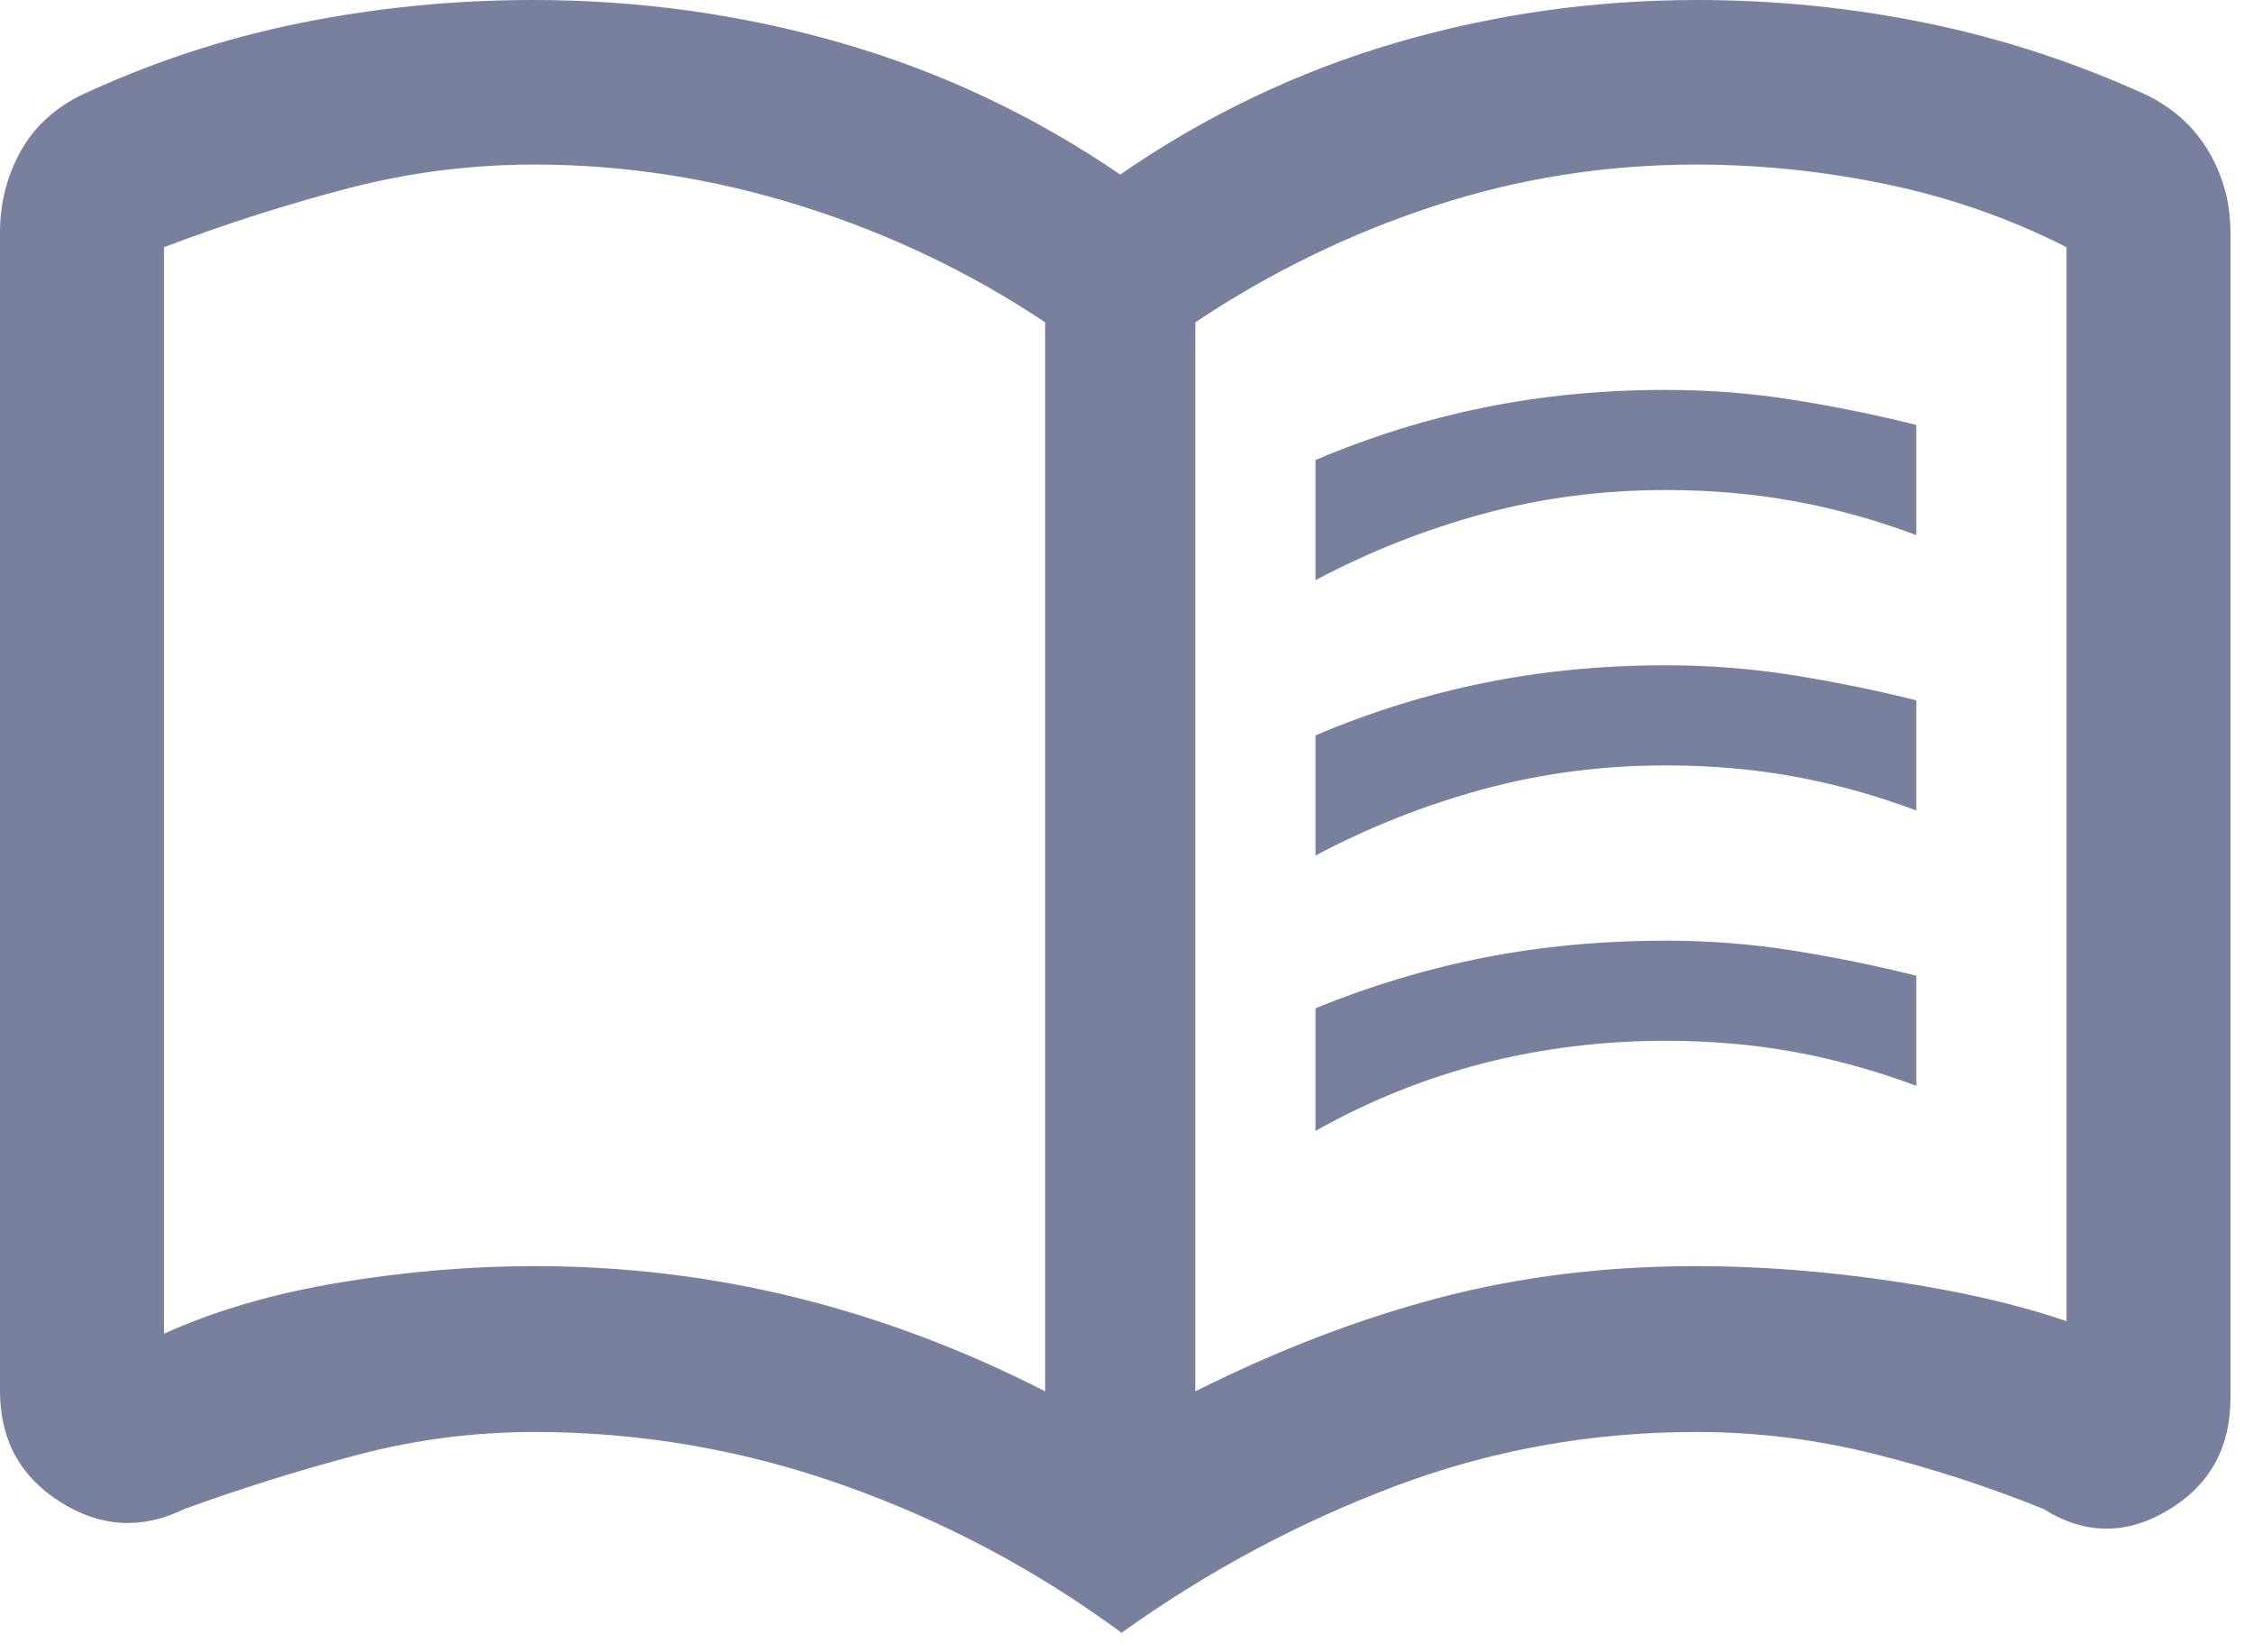 <?xml version="1.0" encoding="UTF-8"?>
<svg width="45px" height="33px" viewBox="0 0 45 33" version="1.1" xmlns="http://www.w3.org/2000/svg" xmlns:xlink="http://www.w3.org/1999/xlink">
    <title>menu_book_FILL0_wght500_GRAD0_opsz48</title>
    <g id="Page-1" stroke="none" stroke-width="1" fill="none" fill-rule="evenodd">
        <g id="menu_book_FILL0_wght500_GRAD0_opsz48" fill="#79809E" fill-rule="nonzero">
            <path d="M26.275,11.587 L26.275,9.187 C27.375,8.72 28.5,8.37 29.65,8.137 C30.8,7.904 32.008,7.787 33.275,7.787 C34.142,7.787 34.992,7.854 35.825,7.987 C36.658,8.12 37.475,8.287 38.275,8.487 L38.275,10.687 C37.475,10.387 36.667,10.162 35.85,10.012 C35.033,9.862 34.175,9.787 33.275,9.787 C32.008,9.787 30.792,9.945 29.625,10.262 C28.458,10.579 27.342,11.02 26.275,11.587 Z M26.275,22.587 L26.275,20.137 C27.375,19.687 28.5,19.349 29.65,19.124 C30.8,18.899 32.008,18.787 33.275,18.787 C34.142,18.787 34.992,18.854 35.825,18.987 C36.658,19.12 37.475,19.287 38.275,19.487 L38.275,21.687 C37.475,21.387 36.667,21.162 35.85,21.012 C35.033,20.862 34.175,20.787 33.275,20.787 C32.008,20.787 30.792,20.937 29.625,21.237 C28.458,21.537 27.342,21.987 26.275,22.587 Z M26.275,17.087 L26.275,14.687 C27.375,14.22 28.5,13.87 29.65,13.637 C30.8,13.404 32.008,13.287 33.275,13.287 C34.142,13.287 34.992,13.354 35.825,13.487 C36.658,13.62 37.475,13.787 38.275,13.987 L38.275,16.187 C37.475,15.887 36.667,15.662 35.85,15.512 C35.033,15.362 34.175,15.287 33.275,15.287 C32.008,15.287 30.792,15.445 29.625,15.762 C28.458,16.079 27.342,16.52 26.275,17.087 Z M10.675,25.287 C12.461,25.287 14.199,25.495 15.889,25.912 C17.58,26.329 19.242,26.954 20.875,27.787 L20.875,6.437 C19.375,5.437 17.748,4.662 15.994,4.112 C14.24,3.562 12.467,3.287 10.675,3.287 C9.408,3.287 8.167,3.445 6.95,3.762 C5.733,4.079 4.508,4.47 3.275,4.937 L3.275,26.637 C4.308,26.17 5.483,25.829 6.8,25.612 C8.117,25.395 9.408,25.287 10.675,25.287 Z M23.875,27.787 C25.542,26.954 27.175,26.329 28.775,25.912 C30.375,25.495 32.075,25.287 33.875,25.287 C35.142,25.287 36.45,25.387 37.8,25.587 C39.15,25.787 40.308,26.054 41.275,26.387 L41.275,4.937 C40.142,4.362 38.945,3.944 37.684,3.681 C36.423,3.418 35.154,3.287 33.875,3.287 C32.075,3.287 30.333,3.562 28.65,4.112 C26.967,4.662 25.375,5.437 23.875,6.437 L23.875,27.787 Z M22.401,32.61 C20.692,31.351 18.838,30.368 16.841,29.661 C14.843,28.954 12.788,28.6 10.675,28.6 C9.476,28.6 8.299,28.752 7.143,29.056 C5.987,29.36 4.833,29.721 3.683,30.138 C2.833,30.553 2.007,30.506 1.204,29.998 C0.401,29.49 -7.10542736e-16,28.753 -7.10542736e-16,27.785 L-7.10542736e-16,4.647 C-7.10542736e-16,4.067 0.133,3.534 0.398,3.047 C0.663,2.56 1.061,2.183 1.591,1.914 C3.007,1.251 4.476,0.767 5.997,0.46 C7.518,0.153 9.069,5.68434189e-15 10.65,5.68434189e-15 C12.759,5.68434189e-15 14.807,0.285 16.794,0.856 C18.781,1.427 20.642,2.303 22.375,3.486 C24.075,2.311 25.902,1.437 27.856,0.862 C29.81,0.287 31.824,5.68434189e-15 33.9,5.68434189e-15 C35.469,5.68434189e-15 37.009,0.156 38.52,0.469 C40.03,0.782 41.493,1.263 42.909,1.914 C43.439,2.183 43.845,2.56 44.127,3.047 C44.409,3.534 44.55,4.067 44.55,4.647 L44.55,27.916 C44.55,28.918 44.133,29.668 43.299,30.164 C42.466,30.661 41.638,30.653 40.817,30.138 C39.7,29.687 38.563,29.318 37.407,29.031 C36.251,28.744 35.074,28.6 33.875,28.6 C31.773,28.6 29.761,28.964 27.838,29.692 C25.915,30.42 24.102,31.392 22.401,32.61 L22.401,32.61 Z" id="Shape"></path>
        </g>
    </g>
</svg>